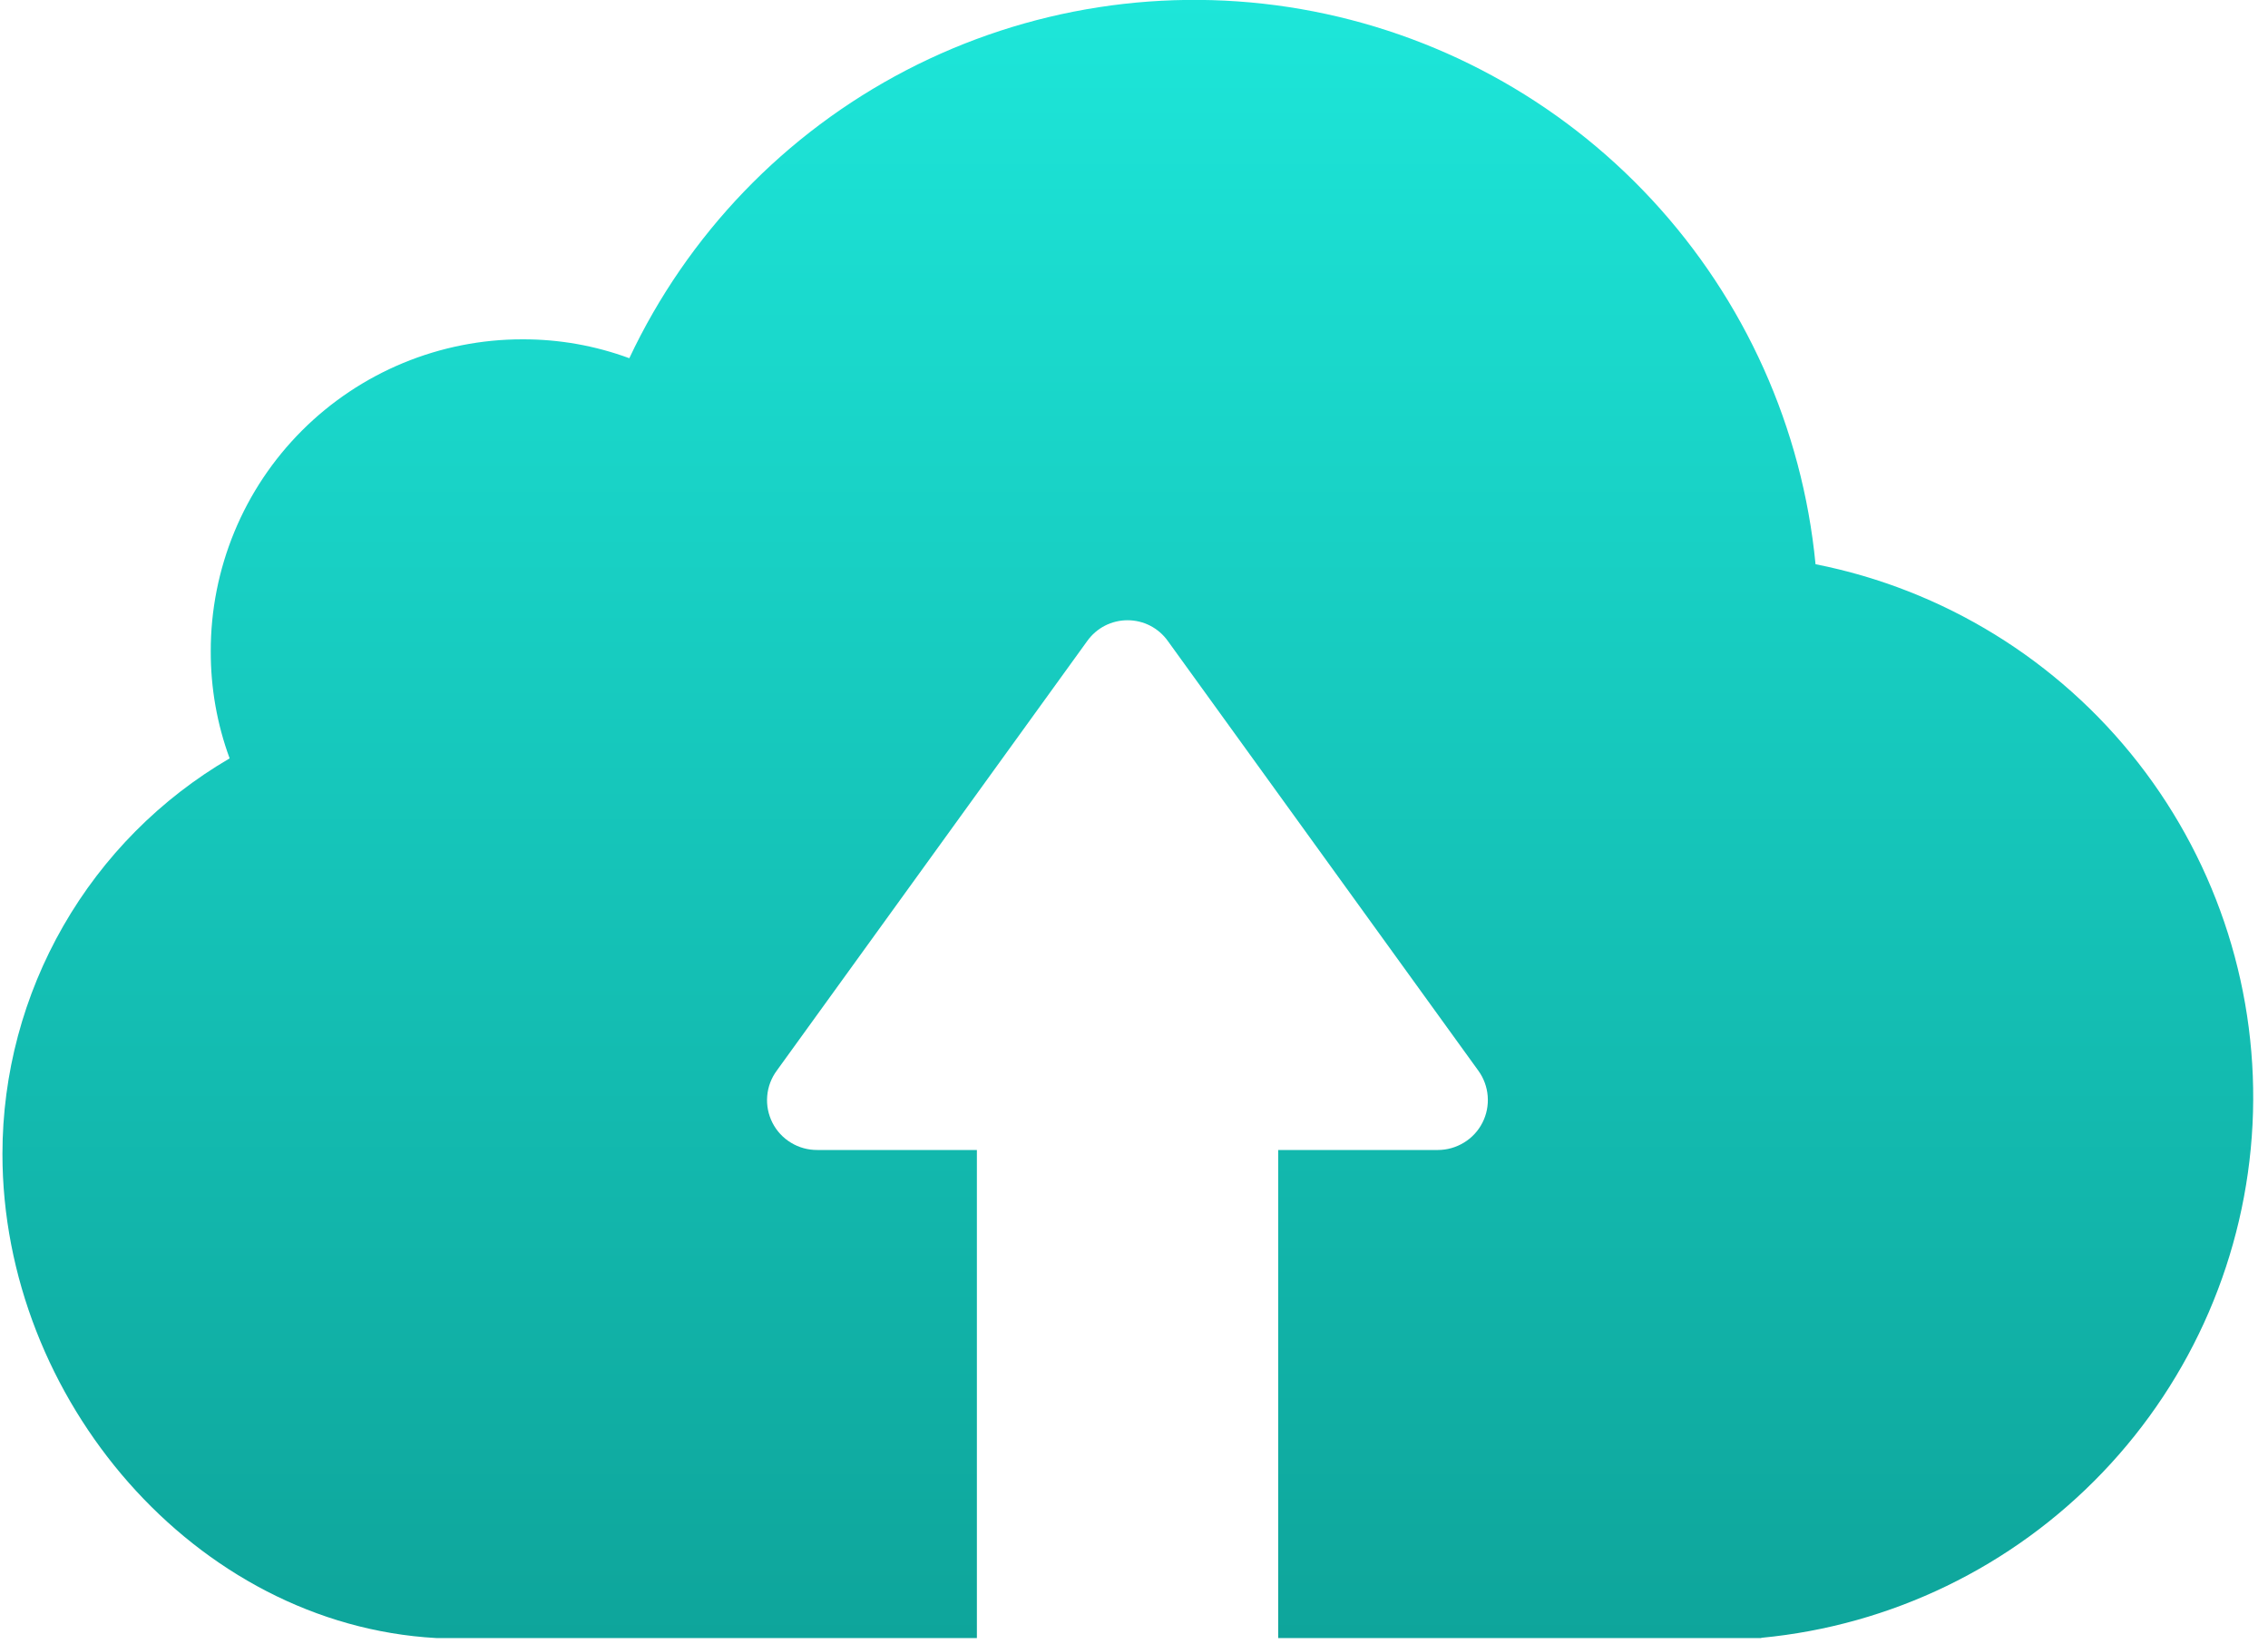<svg width="40" height="29" viewBox="0 0 40 29" fill="none" xmlns="http://www.w3.org/2000/svg">
<path d="M31.063 28.887H22.543V20.28H25.358C25.521 20.28 25.68 20.235 25.819 20.15C25.958 20.066 26.071 19.944 26.145 19.799C26.219 19.654 26.251 19.491 26.238 19.329C26.225 19.167 26.168 19.011 26.072 18.88L20.596 11.303C20.515 11.19 20.409 11.098 20.285 11.034C20.162 10.971 20.025 10.938 19.886 10.938C19.747 10.938 19.61 10.971 19.487 11.034C19.363 11.098 19.257 11.19 19.176 11.303L13.7 18.88C13.603 19.011 13.544 19.167 13.531 19.329C13.517 19.492 13.55 19.655 13.624 19.801C13.698 19.946 13.811 20.068 13.951 20.152C14.09 20.237 14.251 20.281 14.414 20.28H17.229V28.887H7.693C3.434 28.65 0.043 24.668 0.043 20.35C0.043 18.938 0.414 17.552 1.117 16.328C1.82 15.104 2.831 14.085 4.05 13.374C3.827 12.768 3.715 12.128 3.717 11.484C3.716 10.761 3.858 10.046 4.134 9.378C4.41 8.71 4.815 8.104 5.326 7.593C5.837 7.082 6.444 6.677 7.111 6.401C7.779 6.125 8.494 5.983 9.217 5.984C9.859 5.982 10.496 6.095 11.099 6.317C12.127 4.135 13.842 2.351 15.982 1.239C18.122 0.127 20.568 -0.252 22.944 0.16C25.32 0.573 27.495 1.754 29.135 3.523C30.774 5.291 31.788 7.549 32.02 9.95C34.277 10.396 36.298 11.641 37.713 13.455C39.128 15.269 39.843 17.532 39.727 19.83C39.611 22.128 38.671 24.307 37.08 25.969C35.489 27.632 33.353 28.666 31.063 28.883V28.887Z" fill="url(#paint0_linear_478_8479)"/>
<defs>
<linearGradient id="paint0_linear_478_8479" x1="19.891" y1="-0.002" x2="19.891" y2="28.887" gradientUnits="userSpaceOnUse">
<stop stop-color="#1DE6D9"/>
<stop offset="1" stop-color="#0EA59B"/>
</linearGradient>
</defs>
</svg>
